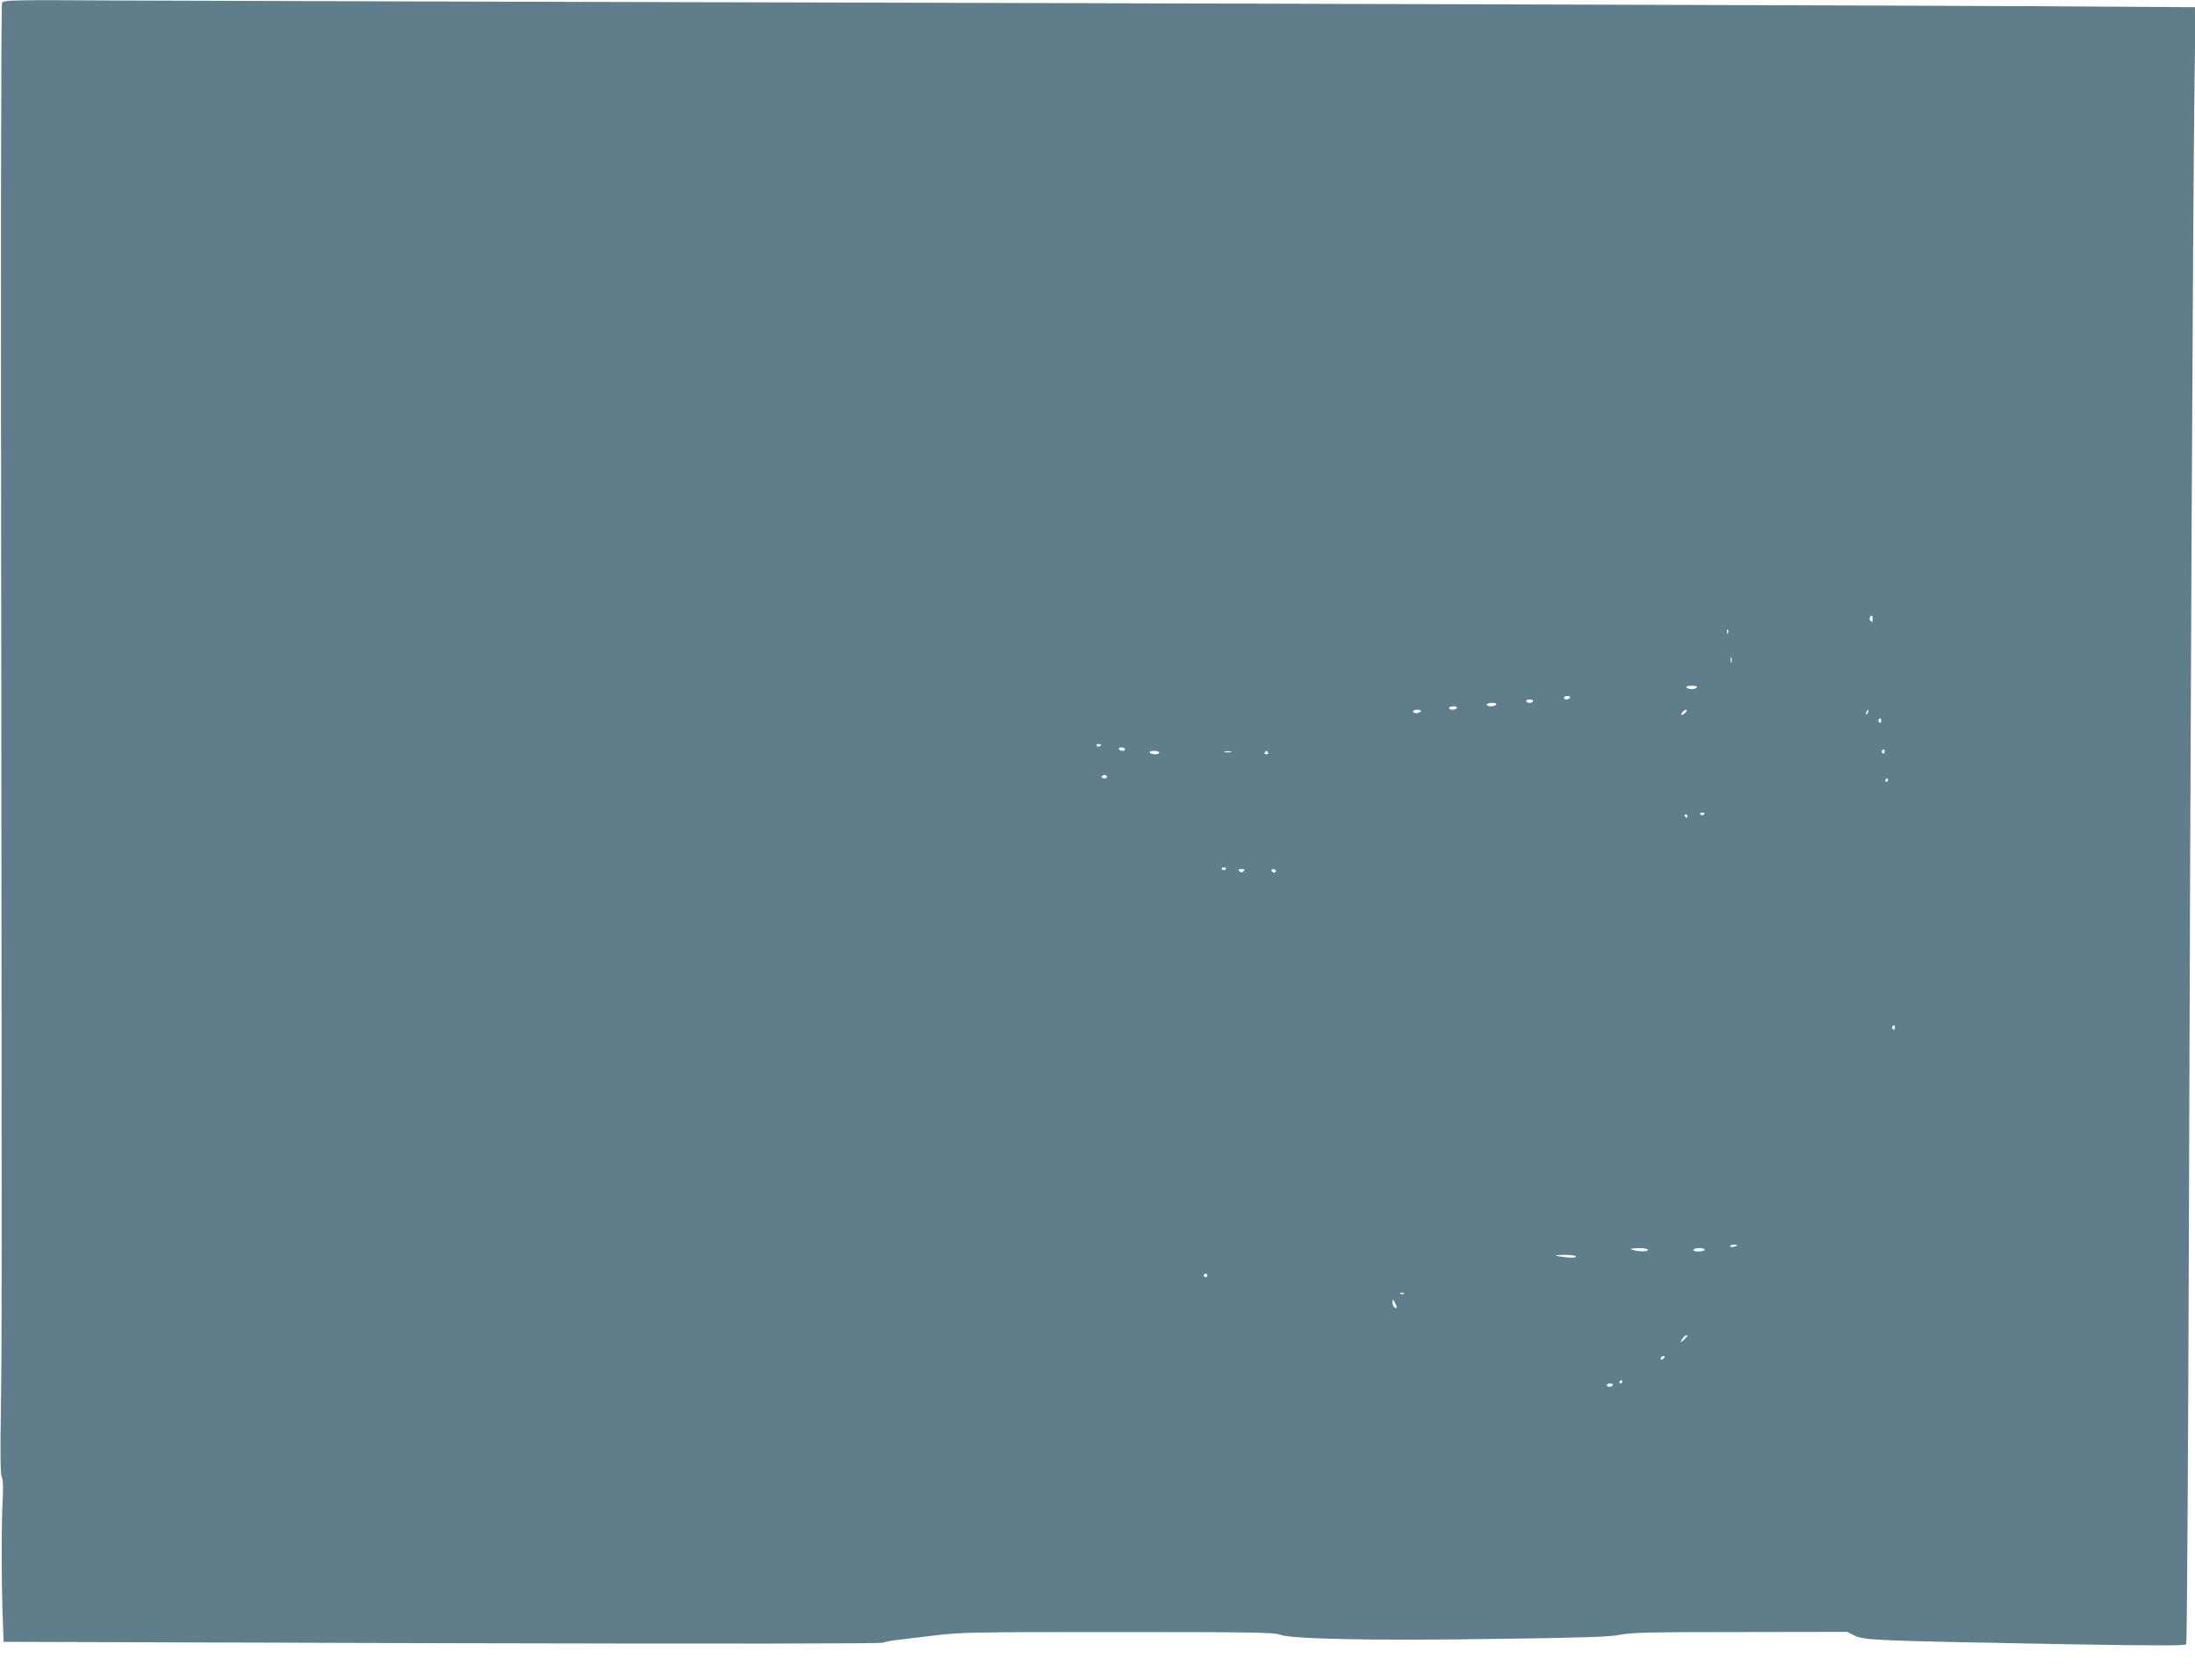 <?xml version="1.0" standalone="no"?>
<!DOCTYPE svg PUBLIC "-//W3C//DTD SVG 20010904//EN"
 "http://www.w3.org/TR/2001/REC-SVG-20010904/DTD/svg10.dtd">
<svg version="1.0" xmlns="http://www.w3.org/2000/svg"
 width="1280pt" height="980pt" viewBox="0 0 1280 980"
 preserveAspectRatio="xMidYMid meet">
<g transform="translate(0,980) scale(0.1,-0.1)"
fill="#607d8b" stroke="none">
<path d="M12 9783 c-6 -11 -8 -1375 -5 -3533 4 -4161 4 -4233 -2 -4690 -4
-248 -2 -361 5 -376 8 -13 9 -57 6 -125 -8 -138 -8 -463 -1 -670 l6 -166 2552
-8 c1690 -4 2561 -3 2578 3 14 6 50 13 80 16 30 4 128 15 218 26 153 19 231
20 1072 20 777 0 912 -2 942 -15 63 -26 540 -36 1262 -25 519 7 665 12 722 24
61 13 175 16 699 16 l626 1 46 -23 c55 -26 132 -29 1231 -49 537 -9 695 -9
700 0 4 7 11 1041 15 2299 9 3036 24 6017 32 6698 l7 552 -974 6 c-536 3
-3098 11 -5694 18 -2596 6 -5034 13 -5417 15 -663 4 -697 3 -706 -14z m10908
-3595 c0 -16 -3 -19 -11 -11 -6 6 -8 16 -5 22 11 17 16 13 16 -11z m-843 -80
c-3 -8 -6 -5 -6 6 -1 11 2 17 5 13 3 -3 4 -12 1 -19z m20 -170 c-3 -7 -5 -2
-5 12 0 14 2 19 5 13 2 -7 2 -19 0 -25z m-202 -148 c-3 -5 -17 -10 -30 -10
-13 0 -27 5 -30 10 -4 6 8 10 30 10 22 0 34 -4 30 -10z m-740 -60 c-3 -5 -13
-10 -21 -10 -8 0 -14 5 -14 10 0 6 9 10 21 10 11 0 17 -4 14 -10z m-215 -20
c0 -5 -9 -10 -20 -10 -11 0 -20 5 -20 10 0 6 9 10 20 10 11 0 20 -4 20 -10z
m-215 -20 c-3 -5 -17 -10 -31 -10 -13 0 -24 5 -24 10 0 6 14 10 31 10 17 0 28
-4 24 -10z m-230 -20 c-3 -5 -15 -10 -26 -10 -10 0 -19 5 -19 10 0 6 12 10 26
10 14 0 23 -4 19 -10z m-210 -20 c-3 -5 -15 -10 -26 -10 -10 0 -19 5 -19 10 0
6 12 10 26 10 14 0 23 -4 19 -10z m1545 -5 c-7 -8 -17 -15 -22 -15 -6 0 -5 7
2 15 7 8 17 15 22 15 6 0 5 -7 -2 -15z m1063 0 c-3 -9 -8 -14 -10 -11 -3 3 -2
9 2 15 9 16 15 13 8 -4z m77 -51 c0 -8 -5 -12 -10 -9 -6 4 -8 11 -5 16 9 14
15 11 15 -7z m-4550 -138 c0 -11 -19 -15 -25 -6 -3 5 1 10 9 10 9 0 16 -2 16
-4z m140 -26 c0 -5 -6 -10 -14 -10 -8 0 -18 5 -21 10 -3 6 3 10 14 10 12 0 21
-4 21 -10z m4430 -16 c0 -8 -5 -12 -10 -9 -6 4 -8 11 -5 16 9 14 15 11 15 -7z
m-4230 -4 c0 -5 -11 -10 -24 -10 -14 0 -28 5 -31 10 -4 6 7 10 24 10 17 0 31
-4 31 -10z m418 3 c-10 -2 -26 -2 -35 0 -10 3 -2 5 17 5 19 0 27 -2 18 -5z
m217 -3 c3 -5 -1 -10 -10 -10 -9 0 -13 5 -10 10 3 6 8 10 10 10 2 0 7 -4 10
-10z m-940 -140 c3 -5 -3 -10 -15 -10 -12 0 -18 5 -15 10 3 6 10 10 15 10 5 0
12 -4 15 -10z m4555 -20 c0 -5 -5 -10 -11 -10 -5 0 -7 5 -4 10 3 6 8 10 11 10
2 0 4 -4 4 -10z m-1070 -194 c0 -11 -19 -15 -25 -6 -3 5 1 10 9 10 9 0 16 -2
16 -4z m-100 -16 c0 -5 -2 -10 -4 -10 -3 0 -8 5 -11 10 -3 6 -1 10 4 10 6 0
11 -4 11 -10z m-2690 -304 c0 -11 -19 -15 -25 -6 -3 5 1 10 9 10 9 0 16 -2 16
-4z m102 -18 c-9 -9 -15 -9 -24 0 -9 9 -7 12 12 12 19 0 21 -3 12 -12z m188 2
c0 -5 -4 -10 -9 -10 -6 0 -13 5 -16 10 -3 6 1 10 9 10 9 0 16 -4 16 -10z
m3610 -916 c0 -8 -5 -12 -10 -9 -6 4 -8 11 -5 16 9 14 15 11 15 -7z m-920
-1268 c0 -2 -9 -6 -20 -9 -11 -3 -20 -1 -20 4 0 5 9 9 20 9 11 0 20 -2 20 -4z
m-520 -26 c0 -12 -54 -12 -90 0 -19 6 -11 8 33 9 32 1 57 -3 57 -9z m330 0 c0
-5 -16 -10 -36 -10 -21 0 -33 4 -29 10 3 6 19 10 36 10 16 0 29 -4 29 -10z
m-750 -40 c0 -6 -21 -8 -57 -4 -78 9 -79 14 -5 14 35 0 62 -4 62 -10z m-2150
-110 c0 -5 -4 -10 -10 -10 -5 0 -10 5 -10 10 0 6 5 10 10 10 6 0 10 -4 10 -10z
m1147 -106 c-3 -3 -12 -4 -19 -1 -8 3 -5 6 6 6 11 1 17 -2 13 -5z m-42 -82
c-9 -9 -25 11 -25 31 1 21 1 21 15 -3 7 -14 12 -27 10 -28z m1695 -165 c0 -2
-10 -12 -21 -23 -22 -19 -22 -19 -10 4 10 18 31 31 31 19z m-135 -127 c-3 -5
-11 -10 -16 -10 -6 0 -7 5 -4 10 3 6 11 10 16 10 6 0 7 -4 4 -10z m-245 -140
c0 -5 -5 -10 -11 -10 -5 0 -7 5 -4 10 3 6 8 10 11 10 2 0 4 -4 4 -10z m-55
-20 c-3 -5 -13 -10 -21 -10 -8 0 -14 5 -14 10 0 6 9 10 21 10 11 0 17 -4 14
-10z"/>
</g>
</svg>
